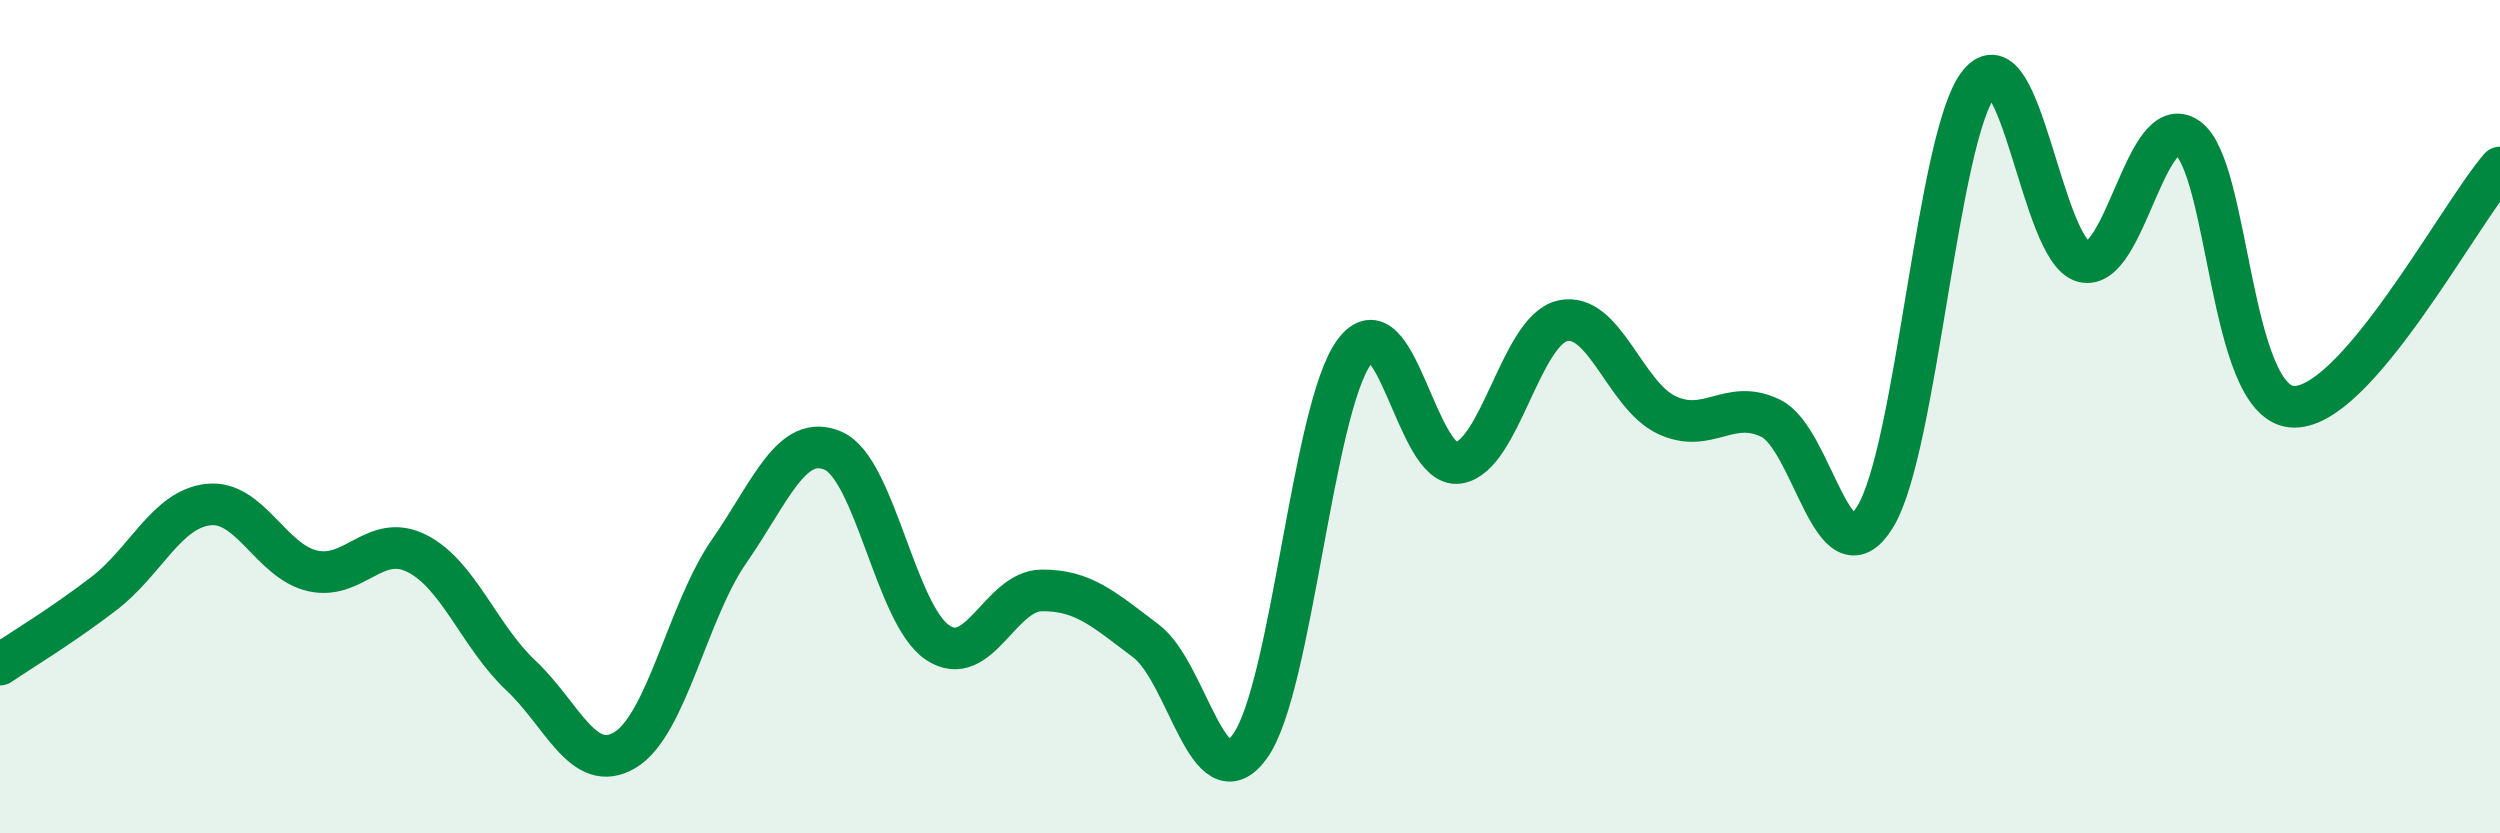 
    <svg width="60" height="20" viewBox="0 0 60 20" xmlns="http://www.w3.org/2000/svg">
      <path
        d="M 0,15.95 C 0.5,15.61 1.5,15.01 2.5,14.24 C 3.5,13.47 4,12.22 5,12.11 C 6,12 6.5,13.47 7.5,13.7 C 8.5,13.93 9,12.78 10,13.28 C 11,13.78 11.5,15.27 12.5,16.21 C 13.5,17.15 14,18.6 15,18 C 16,17.4 16.5,14.67 17.5,13.23 C 18.5,11.79 19,10.38 20,10.82 C 21,11.26 21.5,14.75 22.5,15.42 C 23.5,16.09 24,14.18 25,14.17 C 26,14.16 26.5,14.63 27.5,15.38 C 28.5,16.13 29,19.3 30,17.91 C 31,16.52 31.5,9.81 32.5,8.45 C 33.5,7.09 34,11.26 35,11.11 C 36,10.96 36.5,7.93 37.5,7.7 C 38.5,7.47 39,9.49 40,9.96 C 41,10.43 41.5,9.55 42.5,10.04 C 43.5,10.53 44,14.02 45,12.41 C 46,10.8 46.5,3.23 47.5,2 C 48.5,0.77 49,6.02 50,6.28 C 51,6.54 51.5,2.61 52.5,3.31 C 53.5,4.01 53.5,9.62 55,9.76 C 56.5,9.9 59,5.17 60,4.02L60 20L0 20Z"
        fill="#008740"
        opacity="0.1"
        stroke-linecap="round"
        stroke-linejoin="round"
      />
      <path
        d="M 0,15.95 C 0.5,15.61 1.5,15.01 2.5,14.24 C 3.5,13.47 4,12.22 5,12.11 C 6,12 6.5,13.47 7.5,13.7 C 8.5,13.93 9,12.78 10,13.28 C 11,13.78 11.5,15.27 12.5,16.21 C 13.5,17.15 14,18.6 15,18 C 16,17.4 16.5,14.67 17.5,13.23 C 18.5,11.79 19,10.38 20,10.82 C 21,11.26 21.5,14.75 22.5,15.42 C 23.5,16.09 24,14.18 25,14.17 C 26,14.16 26.5,14.63 27.5,15.38 C 28.5,16.13 29,19.3 30,17.91 C 31,16.52 31.5,9.81 32.5,8.45 C 33.5,7.09 34,11.26 35,11.11 C 36,10.96 36.5,7.93 37.5,7.7 C 38.5,7.47 39,9.49 40,9.96 C 41,10.43 41.5,9.55 42.5,10.04 C 43.5,10.53 44,14.02 45,12.41 C 46,10.8 46.5,3.23 47.5,2 C 48.5,0.77 49,6.02 50,6.28 C 51,6.54 51.5,2.61 52.5,3.31 C 53.5,4.01 53.5,9.62 55,9.76 C 56.5,9.9 59,5.17 60,4.02"
        stroke="#008740"
        stroke-width="1"
        fill="none"
        stroke-linecap="round"
        stroke-linejoin="round"
      />
    </svg>
  